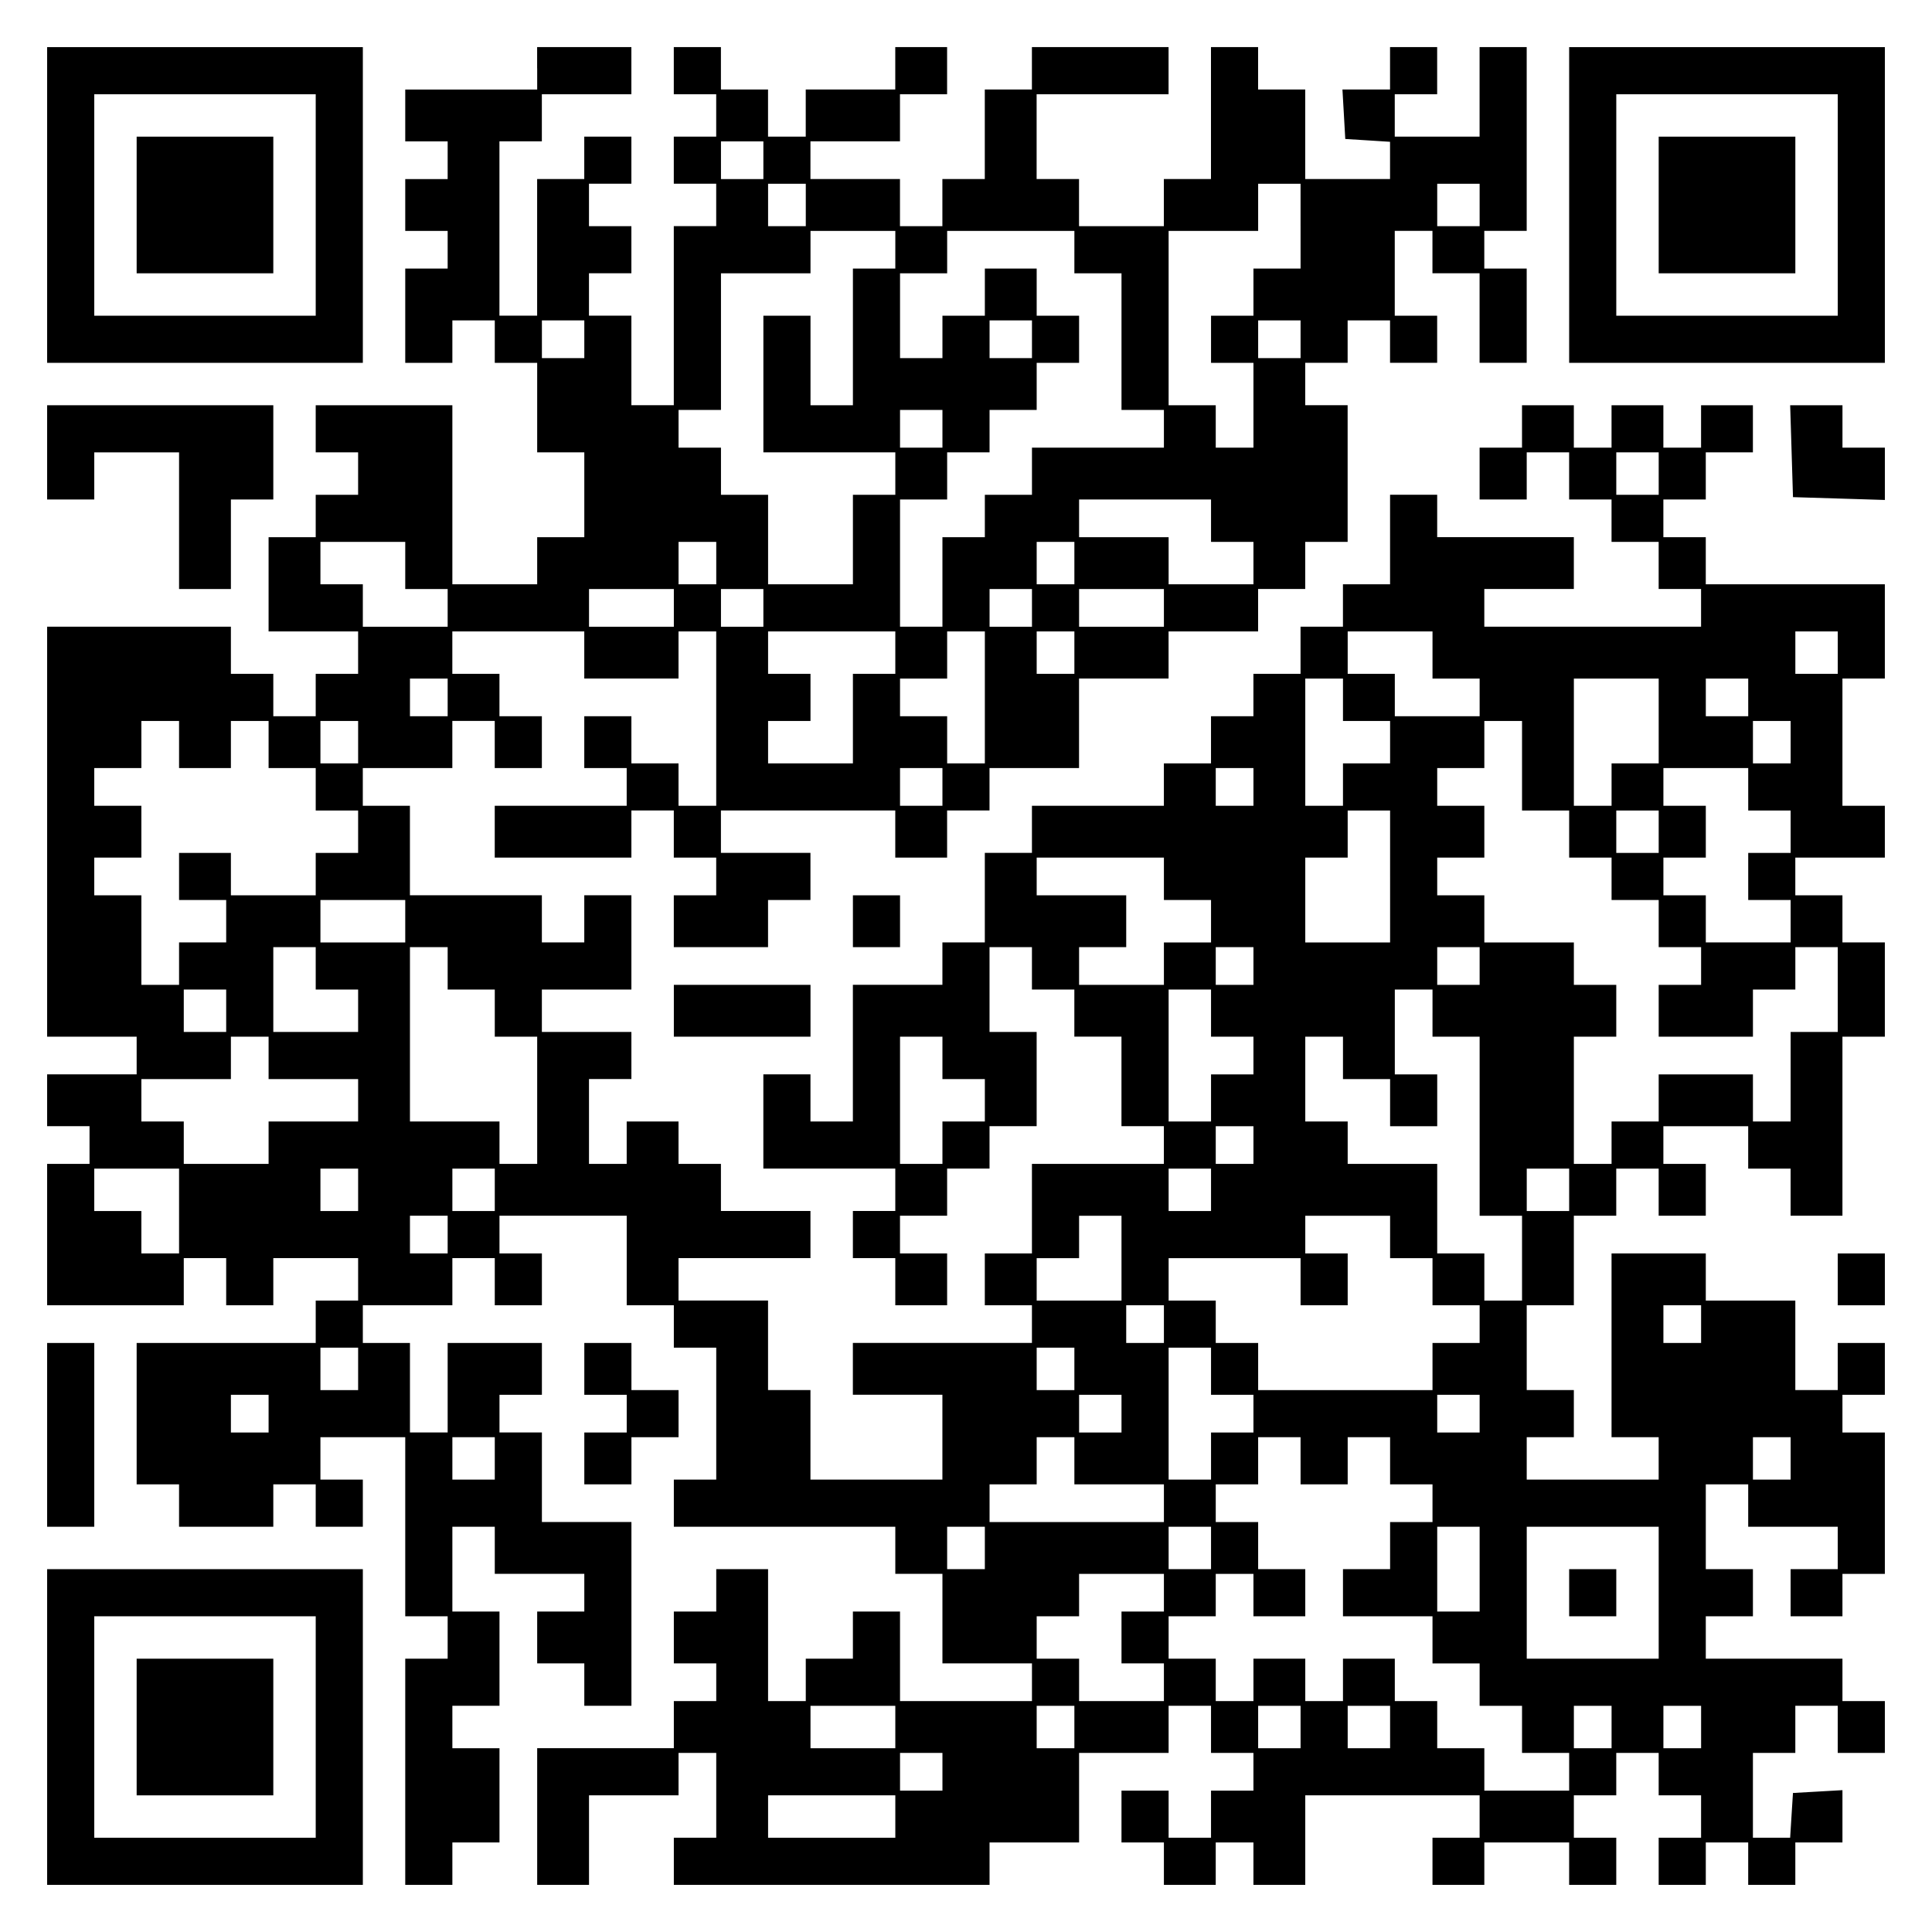 <?xml version="1.0" encoding="UTF-8" standalone="yes"?>
<svg version="1.0" xmlns="http://www.w3.org/2000/svg" width="100mm" height="100mm" viewBox="0 0 410 410" preserveAspectRatio="xMidYMid meet">
  <g transform="translate(0,410) scale(0.1,-0.1)" fill="#000000" stroke="none">
    <path d="M100 3665 l0 -335 335 0 335 0 0 335 0 335 -335 0 -335 0 0 -335z
m570 0 l0 -235 -235 0 -235 0 0 235 0 235 235 0 235 0 0 -235z"/>
    <path d="M290 3665 l0 -145 145 0 145 0 0 145 0 145 -145 0 -145 0 0 -145z"/>
    <path d="M1140 3955 l0 -45 -140 0 -140 0 0 -55 0 -55 45 0 45 0 0 -40 0 -40
-45 0 -45 0 0 -55 0 -55 45 0 45 0 0 -40 0 -40 -45 0 -45 0 0 -100 0 -100 50
0 50 0 0 45 0 45 45 0 45 0 0 -45 0 -45 45 0 45 0 0 -95 0 -95 50 0 50 0 0
-90 0 -90 -50 0 -50 0 0 -50 0 -50 -90 0 -90 0 0 190 0 190 -145 0 -145 0 0
-50 0 -50 45 0 45 0 0 -45 0 -45 -45 0 -45 0 0 -45 0 -45 -50 0 -50 0 0 -100
0 -100 95 0 95 0 0 -45 0 -45 -45 0 -45 0 0 -45 0 -45 -45 0 -45 0 0 45 0 45
-45 0 -45 0 0 50 0 50 -195 0 -195 0 0 -435 0 -435 95 0 95 0 0 -40 0 -40 -95
0 -95 0 0 -55 0 -55 45 0 45 0 0 -40 0 -40 -45 0 -45 0 0 -150 0 -150 145 0
145 0 0 50 0 50 45 0 45 0 0 -50 0 -50 50 0 50 0 0 50 0 50 90 0 90 0 0 -45 0
-45 -45 0 -45 0 0 -45 0 -45 -190 0 -190 0 0 -150 0 -150 45 0 45 0 0 -45 0
-45 100 0 100 0 0 45 0 45 45 0 45 0 0 -45 0 -45 50 0 50 0 0 50 0 50 -45 0
-45 0 0 45 0 45 90 0 90 0 0 -190 0 -190 45 0 45 0 0 -45 0 -45 -45 0 -45 0 0
-240 0 -240 50 0 50 0 0 45 0 45 50 0 50 0 0 100 0 100 -50 0 -50 0 0 45 0 45
50 0 50 0 0 100 0 100 -50 0 -50 0 0 90 0 90 45 0 45 0 0 -50 0 -50 95 0 95 0
0 -40 0 -40 -50 0 -50 0 0 -55 0 -55 50 0 50 0 0 -45 0 -45 50 0 50 0 0 195 0
195 -95 0 -95 0 0 95 0 95 -45 0 -45 0 0 40 0 40 45 0 45 0 0 55 0 55 -100 0
-100 0 0 -95 0 -95 -40 0 -40 0 0 95 0 95 -50 0 -50 0 0 40 0 40 95 0 95 0 0
50 0 50 45 0 45 0 0 -50 0 -50 50 0 50 0 0 55 0 55 -45 0 -45 0 0 40 0 40 135
0 135 0 0 -95 0 -95 50 0 50 0 0 -45 0 -45 45 0 45 0 0 -140 0 -140 -45 0 -45
0 0 -50 0 -50 235 0 235 0 0 -50 0 -50 50 0 50 0 0 -95 0 -95 95 0 95 0 0 -40
0 -40 -140 0 -140 0 0 95 0 95 -50 0 -50 0 0 -50 0 -50 -50 0 -50 0 0 -45 0
-45 -40 0 -40 0 0 140 0 140 -55 0 -55 0 0 -45 0 -45 -45 0 -45 0 0 -55 0 -55
45 0 45 0 0 -40 0 -40 -45 0 -45 0 0 -50 0 -50 -145 0 -145 0 0 -145 0 -145
55 0 55 0 0 95 0 95 95 0 95 0 0 45 0 45 40 0 40 0 0 -90 0 -90 -45 0 -45 0 0
-50 0 -50 335 0 335 0 0 45 0 45 95 0 95 0 0 95 0 95 95 0 95 0 0 50 0 50 45
0 45 0 0 -50 0 -50 45 0 45 0 0 -40 0 -40 -45 0 -45 0 0 -50 0 -50 -45 0 -45
0 0 50 0 50 -50 0 -50 0 0 -55 0 -55 45 0 45 0 0 -45 0 -45 55 0 55 0 0 45 0
45 40 0 40 0 0 -45 0 -45 55 0 55 0 0 95 0 95 185 0 185 0 0 -45 0 -45 -50 0
-50 0 0 -50 0 -50 55 0 55 0 0 45 0 45 90 0 90 0 0 -45 0 -45 50 0 50 0 0 50
0 50 -45 0 -45 0 0 45 0 45 45 0 45 0 0 45 0 45 45 0 45 0 0 -45 0 -45 45 0
45 0 0 -45 0 -45 -45 0 -45 0 0 -50 0 -50 50 0 50 0 0 45 0 45 45 0 45 0 0
-45 0 -45 50 0 50 0 0 45 0 45 50 0 50 0 0 56 0 55 -52 -3 -53 -3 -3 -47 -3
-48 -40 0 -39 0 0 90 0 90 45 0 45 0 0 50 0 50 45 0 45 0 0 -50 0 -50 50 0 50
0 0 55 0 55 -45 0 -45 0 0 45 0 45 -145 0 -145 0 0 45 0 45 50 0 50 0 0 50 0
50 -50 0 -50 0 0 90 0 90 45 0 45 0 0 -45 0 -45 95 0 95 0 0 -45 0 -45 -50 0
-50 0 0 -50 0 -50 55 0 55 0 0 45 0 45 45 0 45 0 0 150 0 150 -45 0 -45 0 0
40 0 40 45 0 45 0 0 55 0 55 -50 0 -50 0 0 -50 0 -50 -45 0 -45 0 0 95 0 95
-95 0 -95 0 0 50 0 50 -100 0 -100 0 0 -195 0 -195 50 0 50 0 0 -45 0 -45
-140 0 -140 0 0 45 0 45 50 0 50 0 0 50 0 50 -50 0 -50 0 0 90 0 90 50 0 50 0
0 95 0 95 45 0 45 0 0 50 0 50 45 0 45 0 0 -50 0 -50 50 0 50 0 0 55 0 55 -45
0 -45 0 0 40 0 40 90 0 90 0 0 -45 0 -45 45 0 45 0 0 -50 0 -50 55 0 55 0 0
190 0 190 45 0 45 0 0 100 0 100 -45 0 -45 0 0 50 0 50 -50 0 -50 0 0 40 0 40
95 0 95 0 0 55 0 55 -45 0 -45 0 0 135 0 135 45 0 45 0 0 100 0 100 -190 0
-190 0 0 50 0 50 -45 0 -45 0 0 40 0 40 45 0 45 0 0 50 0 50 50 0 50 0 0 50 0
50 -55 0 -55 0 0 -45 0 -45 -40 0 -40 0 0 45 0 45 -55 0 -55 0 0 -45 0 -45
-40 0 -40 0 0 45 0 45 -55 0 -55 0 0 -45 0 -45 -45 0 -45 0 0 -55 0 -55 50 0
50 0 0 50 0 50 45 0 45 0 0 -50 0 -50 45 0 45 0 0 -45 0 -45 50 0 50 0 0 -50
0 -50 45 0 45 0 0 -40 0 -40 -230 0 -230 0 0 40 0 40 95 0 95 0 0 55 0 55
-145 0 -145 0 0 45 0 45 -50 0 -50 0 0 -95 0 -95 -50 0 -50 0 0 -45 0 -45 -45
0 -45 0 0 -50 0 -50 -50 0 -50 0 0 -45 0 -45 -45 0 -45 0 0 -50 0 -50 -50 0
-50 0 0 -45 0 -45 -140 0 -140 0 0 -50 0 -50 -50 0 -50 0 0 -95 0 -95 -45 0
-45 0 0 -45 0 -45 -95 0 -95 0 0 -145 0 -145 -45 0 -45 0 0 50 0 50 -50 0 -50
0 0 -100 0 -100 140 0 140 0 0 -45 0 -45 -45 0 -45 0 0 -50 0 -50 45 0 45 0 0
-50 0 -50 55 0 55 0 0 55 0 55 -50 0 -50 0 0 40 0 40 50 0 50 0 0 50 0 50 45
0 45 0 0 45 0 45 50 0 50 0 0 100 0 100 -50 0 -50 0 0 90 0 90 45 0 45 0 0
-45 0 -45 45 0 45 0 0 -50 0 -50 50 0 50 0 0 -95 0 -95 45 0 45 0 0 -40 0 -40
-140 0 -140 0 0 -95 0 -95 -50 0 -50 0 0 -55 0 -55 50 0 50 0 0 -40 0 -40
-190 0 -190 0 0 -55 0 -55 95 0 95 0 0 -90 0 -90 -140 0 -140 0 0 95 0 95 -45
0 -45 0 0 95 0 95 -95 0 -95 0 0 45 0 45 140 0 140 0 0 50 0 50 -95 0 -95 0 0
50 0 50 -45 0 -45 0 0 45 0 45 -55 0 -55 0 0 -45 0 -45 -40 0 -40 0 0 90 0 90
45 0 45 0 0 50 0 50 -95 0 -95 0 0 45 0 45 95 0 95 0 0 100 0 100 -50 0 -50 0
0 -50 0 -50 -45 0 -45 0 0 50 0 50 -140 0 -140 0 0 95 0 95 -50 0 -50 0 0 40
0 40 95 0 95 0 0 50 0 50 45 0 45 0 0 -50 0 -50 50 0 50 0 0 55 0 55 -45 0
-45 0 0 45 0 45 -50 0 -50 0 0 45 0 45 140 0 140 0 0 -50 0 -50 100 0 100 0 0
50 0 50 40 0 40 0 0 -185 0 -185 -40 0 -40 0 0 45 0 45 -50 0 -50 0 0 50 0 50
-50 0 -50 0 0 -55 0 -55 45 0 45 0 0 -40 0 -40 -140 0 -140 0 0 -55 0 -55 145
0 145 0 0 50 0 50 45 0 45 0 0 -50 0 -50 45 0 45 0 0 -40 0 -40 -45 0 -45 0 0
-55 0 -55 100 0 100 0 0 50 0 50 45 0 45 0 0 50 0 50 -95 0 -95 0 0 45 0 45
185 0 185 0 0 -50 0 -50 55 0 55 0 0 50 0 50 45 0 45 0 0 45 0 45 95 0 95 0 0
95 0 95 95 0 95 0 0 50 0 50 95 0 95 0 0 45 0 45 50 0 50 0 0 50 0 50 45 0 45
0 0 145 0 145 -45 0 -45 0 0 45 0 45 45 0 45 0 0 45 0 45 45 0 45 0 0 -45 0
-45 50 0 50 0 0 50 0 50 -45 0 -45 0 0 90 0 90 40 0 40 0 0 -45 0 -45 50 0 50
0 0 -95 0 -95 50 0 50 0 0 100 0 100 -45 0 -45 0 0 40 0 40 45 0 45 0 0 195 0
195 -50 0 -50 0 0 -95 0 -95 -90 0 -90 0 0 45 0 45 45 0 45 0 0 50 0 50 -50 0
-50 0 0 -45 0 -45 -51 0 -50 0 3 -52 3 -53 48 -3 47 -3 0 -40 0 -39 -90 0 -90
0 0 95 0 95 -50 0 -50 0 0 45 0 45 -50 0 -50 0 0 -140 0 -140 -50 0 -50 0 0
-50 0 -50 -90 0 -90 0 0 50 0 50 -45 0 -45 0 0 90 0 90 140 0 140 0 0 50 0 50
-145 0 -145 0 0 -45 0 -45 -50 0 -50 0 0 -95 0 -95 -45 0 -45 0 0 -50 0 -50
-45 0 -45 0 0 50 0 50 -95 0 -95 0 0 40 0 40 95 0 95 0 0 50 0 50 50 0 50 0 0
50 0 50 -55 0 -55 0 0 -45 0 -45 -95 0 -95 0 0 -50 0 -50 -40 0 -40 0 0 50 0
50 -50 0 -50 0 0 45 0 45 -50 0 -50 0 0 -50 0 -50 45 0 45 0 0 -45 0 -45 -45
0 -45 0 0 -50 0 -50 45 0 45 0 0 -45 0 -45 -45 0 -45 0 0 -190 0 -190 -45 0
-45 0 0 95 0 95 -45 0 -45 0 0 45 0 45 45 0 45 0 0 50 0 50 -45 0 -45 0 0 45
0 45 45 0 45 0 0 50 0 50 -50 0 -50 0 0 -45 0 -45 -50 0 -50 0 0 -145 0 -145
-40 0 -40 0 0 185 0 185 45 0 45 0 0 50 0 50 95 0 95 0 0 50 0 50 -100 0 -100
0 0 -45z m480 -195 l0 -40 -45 0 -45 0 0 40 0 40 45 0 45 0 0 -40z m90 -95 l0
-45 -40 0 -40 0 0 45 0 45 40 0 40 0 0 -45z m1050 -45 l0 -90 -50 0 -50 0 0
-50 0 -50 -45 0 -45 0 0 -50 0 -50 45 0 45 0 0 -90 0 -90 -40 0 -40 0 0 45 0
45 -50 0 -50 0 0 185 0 185 95 0 95 0 0 50 0 50 45 0 45 0 0 -90z m380 45 l0
-45 -45 0 -45 0 0 45 0 45 45 0 45 0 0 -45z m-1240 -95 l0 -40 -45 0 -45 0 0
-145 0 -145 -45 0 -45 0 0 95 0 95 -50 0 -50 0 0 -145 0 -145 140 0 140 0 0
-45 0 -45 -45 0 -45 0 0 -95 0 -95 -90 0 -90 0 0 95 0 95 -50 0 -50 0 0 50 0
50 -45 0 -45 0 0 40 0 40 45 0 45 0 0 145 0 145 95 0 95 0 0 45 0 45 90 0 90
0 0 -40z m380 -5 l0 -45 50 0 50 0 0 -145 0 -145 45 0 45 0 0 -40 0 -40 -140
0 -140 0 0 -50 0 -50 -50 0 -50 0 0 -45 0 -45 -45 0 -45 0 0 -95 0 -95 -45 0
-45 0 0 135 0 135 50 0 50 0 0 50 0 50 45 0 45 0 0 45 0 45 50 0 50 0 0 50 0
50 45 0 45 0 0 50 0 50 -45 0 -45 0 0 50 0 50 -55 0 -55 0 0 -50 0 -50 -45 0
-45 0 0 -45 0 -45 -45 0 -45 0 0 90 0 90 50 0 50 0 0 45 0 45 135 0 135 0 0
-45z m-1040 -185 l0 -40 -45 0 -45 0 0 40 0 40 45 0 45 0 0 -40z m950 0 l0
-40 -45 0 -45 0 0 40 0 40 45 0 45 0 0 -40z m570 0 l0 -40 -45 0 -45 0 0 40 0
40 45 0 45 0 0 -40z m-760 -190 l0 -40 -45 0 -45 0 0 40 0 40 45 0 45 0 0 -40z
m1520 -95 l0 -45 -45 0 -45 0 0 45 0 45 45 0 45 0 0 -45z m-950 -100 l0 -45
45 0 45 0 0 -45 0 -45 -90 0 -90 0 0 50 0 50 -95 0 -95 0 0 40 0 40 140 0 140
0 0 -45z m-1710 -95 l0 -50 45 0 45 0 0 -40 0 -40 -90 0 -90 0 0 45 0 45 -45
0 -45 0 0 45 0 45 90 0 90 0 0 -50z m660 5 l0 -45 -40 0 -40 0 0 45 0 45 40 0
40 0 0 -45z m760 0 l0 -45 -40 0 -40 0 0 45 0 45 40 0 40 0 0 -45z m-850 -95
l0 -40 -90 0 -90 0 0 40 0 40 90 0 90 0 0 -40z m190 0 l0 -40 -45 0 -45 0 0
40 0 40 45 0 45 0 0 -40z m570 0 l0 -40 -45 0 -45 0 0 40 0 40 45 0 45 0 0
-40z m280 0 l0 -40 -90 0 -90 0 0 40 0 40 90 0 90 0 0 -40z m-570 -95 l0 -45
-45 0 -45 0 0 -95 0 -95 -90 0 -90 0 0 45 0 45 45 0 45 0 0 50 0 50 -45 0 -45
0 0 45 0 45 135 0 135 0 0 -45z m190 -95 l0 -140 -40 0 -40 0 0 50 0 50 -50 0
-50 0 0 40 0 40 50 0 50 0 0 50 0 50 40 0 40 0 0 -140z m190 95 l0 -45 -40 0
-40 0 0 45 0 45 40 0 40 0 0 -45z m760 -5 l0 -50 50 0 50 0 0 -40 0 -40 -90 0
-90 0 0 45 0 45 -50 0 -50 0 0 45 0 45 90 0 90 0 0 -50z m860 5 l0 -45 -45 0
-45 0 0 45 0 45 45 0 45 0 0 -45z m-2950 -95 l0 -40 -40 0 -40 0 0 40 0 40 40
0 40 0 0 -40z m1900 -5 l0 -45 50 0 50 0 0 -45 0 -45 -50 0 -50 0 0 -45 0 -45
-40 0 -40 0 0 135 0 135 40 0 40 0 0 -45z m670 -45 l0 -90 -50 0 -50 0 0 -45
0 -45 -40 0 -40 0 0 135 0 135 90 0 90 0 0 -90z m190 50 l0 -40 -45 0 -45 0 0
40 0 40 45 0 45 0 0 -40z m-3330 -100 l0 -50 55 0 55 0 0 50 0 50 40 0 40 0 0
-50 0 -50 50 0 50 0 0 -45 0 -45 45 0 45 0 0 -45 0 -45 -45 0 -45 0 0 -45 0
-45 -90 0 -90 0 0 45 0 45 -55 0 -55 0 0 -50 0 -50 50 0 50 0 0 -45 0 -45 -50
0 -50 0 0 -45 0 -45 -40 0 -40 0 0 95 0 95 -50 0 -50 0 0 40 0 40 50 0 50 0 0
55 0 55 -50 0 -50 0 0 40 0 40 50 0 50 0 0 50 0 50 40 0 40 0 0 -50z m380 5
l0 -45 -40 0 -40 0 0 45 0 45 40 0 40 0 0 -45z m2470 -50 l0 -95 50 0 50 0 0
-50 0 -50 45 0 45 0 0 -45 0 -45 50 0 50 0 0 -50 0 -50 45 0 45 0 0 -40 0 -40
-45 0 -45 0 0 -55 0 -55 100 0 100 0 0 50 0 50 45 0 45 0 0 45 0 45 45 0 45 0
0 -90 0 -90 -50 0 -50 0 0 -95 0 -95 -40 0 -40 0 0 50 0 50 -100 0 -100 0 0
-50 0 -50 -50 0 -50 0 0 -45 0 -45 -40 0 -40 0 0 135 0 135 45 0 45 0 0 55 0
55 -45 0 -45 0 0 45 0 45 -95 0 -95 0 0 50 0 50 -50 0 -50 0 0 40 0 40 50 0
50 0 0 55 0 55 -50 0 -50 0 0 40 0 40 50 0 50 0 0 50 0 50 40 0 40 0 0 -95z
m570 50 l0 -45 -40 0 -40 0 0 45 0 45 40 0 40 0 0 -45z m-1800 -95 l0 -40 -45
0 -45 0 0 40 0 40 45 0 45 0 0 -40z m660 0 l0 -40 -40 0 -40 0 0 40 0 40 40 0
40 0 0 -40z m1050 -5 l0 -45 45 0 45 0 0 -45 0 -45 -45 0 -45 0 0 -50 0 -50
45 0 45 0 0 -45 0 -45 -90 0 -90 0 0 50 0 50 -45 0 -45 0 0 40 0 40 45 0 45 0
0 55 0 55 -45 0 -45 0 0 40 0 40 90 0 90 0 0 -45z m-760 -185 l0 -140 -90 0
-90 0 0 90 0 90 45 0 45 0 0 50 0 50 45 0 45 0 0 -140z m570 95 l0 -45 -45 0
-45 0 0 45 0 45 45 0 45 0 0 -45z m-1050 -100 l0 -45 50 0 50 0 0 -45 0 -45
-50 0 -50 0 0 -45 0 -45 -90 0 -90 0 0 40 0 40 50 0 50 0 0 55 0 55 -95 0 -95
0 0 40 0 40 135 0 135 0 0 -45z m-1610 -90 l0 -45 -90 0 -90 0 0 45 0 45 90 0
90 0 0 -45z m-190 -100 l0 -45 45 0 45 0 0 -45 0 -45 -90 0 -90 0 0 90 0 90
45 0 45 0 0 -45z m280 0 l0 -45 50 0 50 0 0 -50 0 -50 45 0 45 0 0 -135 0
-135 -40 0 -40 0 0 45 0 45 -95 0 -95 0 0 185 0 185 40 0 40 0 0 -45z m1710 5
l0 -40 -40 0 -40 0 0 40 0 40 40 0 40 0 0 -40z m480 0 l0 -40 -45 0 -45 0 0
40 0 40 45 0 45 0 0 -40z m-2660 -95 l0 -45 -45 0 -45 0 0 45 0 45 45 0 45 0
0 -45z m2090 -5 l0 -50 45 0 45 0 0 -40 0 -40 -45 0 -45 0 0 -50 0 -50 -45 0
-45 0 0 140 0 140 45 0 45 0 0 -50z m470 0 l0 -50 50 0 50 0 0 -190 0 -190 45
0 45 0 0 -90 0 -90 -40 0 -40 0 0 50 0 50 -50 0 -50 0 0 95 0 95 -95 0 -95 0
0 45 0 45 -45 0 -45 0 0 90 0 90 40 0 40 0 0 -45 0 -45 50 0 50 0 0 -50 0 -50
50 0 50 0 0 55 0 55 -45 0 -45 0 0 90 0 90 40 0 40 0 0 -50z m-2470 -95 l0
-45 95 0 95 0 0 -45 0 -45 -95 0 -95 0 0 -45 0 -45 -90 0 -90 0 0 45 0 45 -45
0 -45 0 0 45 0 45 95 0 95 0 0 45 0 45 40 0 40 0 0 -45z m1430 0 l0 -45 45 0
45 0 0 -45 0 -45 -45 0 -45 0 0 -45 0 -45 -45 0 -45 0 0 135 0 135 45 0 45 0
0 -45z m660 -185 l0 -40 -40 0 -40 0 0 40 0 40 40 0 40 0 0 -40z m-2280 -140
l0 -90 -40 0 -40 0 0 45 0 45 -50 0 -50 0 0 45 0 45 90 0 90 0 0 -90z m380 45
l0 -45 -40 0 -40 0 0 45 0 45 40 0 40 0 0 -45z m290 0 l0 -45 -45 0 -45 0 0
45 0 45 45 0 45 0 0 -45z m1520 0 l0 -45 -45 0 -45 0 0 45 0 45 45 0 45 0 0
-45z m760 0 l0 -45 -45 0 -45 0 0 45 0 45 45 0 45 0 0 -45z m-2380 -95 l0 -40
-40 0 -40 0 0 40 0 40 40 0 40 0 0 -40z m1430 -50 l0 -90 -90 0 -90 0 0 45 0
45 45 0 45 0 0 45 0 45 45 0 45 0 0 -90z m570 45 l0 -45 45 0 45 0 0 -50 0
-50 50 0 50 0 0 -40 0 -40 -50 0 -50 0 0 -50 0 -50 -185 0 -185 0 0 50 0 50
-45 0 -45 0 0 45 0 45 -50 0 -50 0 0 45 0 45 140 0 140 0 0 -50 0 -50 50 0 50
0 0 55 0 55 -45 0 -45 0 0 40 0 40 90 0 90 0 0 -45z m-480 -185 l0 -40 -40 0
-40 0 0 40 0 40 40 0 40 0 0 -40z m1140 0 l0 -40 -40 0 -40 0 0 40 0 40 40 0
40 0 0 -40z m-2850 -95 l0 -45 -40 0 -40 0 0 45 0 45 40 0 40 0 0 -45z m1520
0 l0 -45 -40 0 -40 0 0 45 0 45 40 0 40 0 0 -45z m290 -5 l0 -50 45 0 45 0 0
-40 0 -40 -45 0 -45 0 0 -50 0 -50 -45 0 -45 0 0 140 0 140 45 0 45 0 0 -50z
m-2000 -90 l0 -40 -40 0 -40 0 0 40 0 40 40 0 40 0 0 -40z m1810 0 l0 -40 -45
0 -45 0 0 40 0 40 45 0 45 0 0 -40z m760 0 l0 -40 -45 0 -45 0 0 40 0 40 45 0
45 0 0 -40z m-2090 -95 l0 -45 -45 0 -45 0 0 45 0 45 45 0 45 0 0 -45z m1230
-5 l0 -50 95 0 95 0 0 -40 0 -40 -185 0 -185 0 0 40 0 40 50 0 50 0 0 50 0 50
40 0 40 0 0 -50z m480 0 l0 -50 50 0 50 0 0 50 0 50 45 0 45 0 0 -50 0 -50 45
0 45 0 0 -40 0 -40 -45 0 -45 0 0 -50 0 -50 -50 0 -50 0 0 -50 0 -50 95 0 95
0 0 -50 0 -50 50 0 50 0 0 -45 0 -45 45 0 45 0 0 -50 0 -50 50 0 50 0 0 -40 0
-40 -90 0 -90 0 0 45 0 45 -50 0 -50 0 0 50 0 50 -45 0 -45 0 0 45 0 45 -55 0
-55 0 0 -45 0 -45 -40 0 -40 0 0 45 0 45 -55 0 -55 0 0 -45 0 -45 -40 0 -40 0
0 45 0 45 -50 0 -50 0 0 45 0 45 50 0 50 0 0 45 0 45 40 0 40 0 0 -45 0 -45
55 0 55 0 0 50 0 50 -50 0 -50 0 0 50 0 50 -45 0 -45 0 0 40 0 40 45 0 45 0 0
50 0 50 45 0 45 0 0 -50z m1040 5 l0 -45 -40 0 -40 0 0 45 0 45 40 0 40 0 0
-45z m-1710 -190 l0 -45 -40 0 -40 0 0 45 0 45 40 0 40 0 0 -45z m480 0 l0
-45 -45 0 -45 0 0 45 0 45 45 0 45 0 0 -45z m570 -45 l0 -90 -45 0 -45 0 0 90
0 90 45 0 45 0 0 -90z m380 -50 l0 -140 -140 0 -140 0 0 140 0 140 140 0 140
0 0 -140z m-1050 0 l0 -40 -45 0 -45 0 0 -55 0 -55 45 0 45 0 0 -40 0 -40 -90
0 -90 0 0 45 0 45 -45 0 -45 0 0 45 0 45 45 0 45 0 0 45 0 45 90 0 90 0 0 -40z
m-570 -285 l0 -45 -90 0 -90 0 0 45 0 45 90 0 90 0 0 -45z m380 0 l0 -45 -40
0 -40 0 0 45 0 45 40 0 40 0 0 -45z m480 0 l0 -45 -45 0 -45 0 0 45 0 45 45 0
45 0 0 -45z m190 0 l0 -45 -45 0 -45 0 0 45 0 45 45 0 45 0 0 -45z m470 0 l0
-45 -40 0 -40 0 0 45 0 45 40 0 40 0 0 -45z m190 0 l0 -45 -40 0 -40 0 0 45 0
45 40 0 40 0 0 -45z m-1610 -95 l0 -40 -45 0 -45 0 0 40 0 40 45 0 45 0 0 -40z
m-100 -95 l0 -45 -135 0 -135 0 0 45 0 45 135 0 135 0 0 -45z"/>
    <path d="M3330 720 l0 -50 50 0 50 0 0 50 0 50 -50 0 -50 0 0 -50z"/>
    <path d="M3330 3665 l0 -335 335 0 335 0 0 335 0 335 -335 0 -335 0 0 -335z
m570 0 l0 -235 -235 0 -235 0 0 235 0 235 235 0 235 0 0 -235z"/>
    <path d="M3520 3665 l0 -145 145 0 145 0 0 145 0 145 -145 0 -145 0 0 -145z"/>
    <path d="M100 3140 l0 -100 50 0 50 0 0 50 0 50 90 0 90 0 0 -145 0 -145 55 0
55 0 0 95 0 95 45 0 45 0 0 100 0 100 -240 0 -240 0 0 -100z"/>
    <path d="M3802 3143 l3 -98 98 -3 97 -3 0 56 0 55 -45 0 -45 0 0 45 0 45 -55
0 -56 0 3 -97z"/>
    <path d="M1810 2145 l0 -55 50 0 50 0 0 55 0 55 -50 0 -50 0 0 -55z"/>
    <path d="M1430 1955 l0 -55 145 0 145 0 0 55 0 55 -145 0 -145 0 0 -55z"/>
    <path d="M3900 1385 l0 -55 50 0 50 0 0 55 0 55 -50 0 -50 0 0 -55z"/>
    <path d="M100 1055 l0 -195 50 0 50 0 0 195 0 195 -50 0 -50 0 0 -195z"/>
    <path d="M1240 1195 l0 -55 45 0 45 0 0 -40 0 -40 -45 0 -45 0 0 -55 0 -55 50
0 50 0 0 50 0 50 50 0 50 0 0 50 0 50 -50 0 -50 0 0 50 0 50 -50 0 -50 0 0
-55z"/>
    <path d="M100 435 l0 -335 335 0 335 0 0 335 0 335 -335 0 -335 0 0 -335z
m570 0 l0 -235 -235 0 -235 0 0 235 0 235 235 0 235 0 0 -235z"/>
    <path d="M290 435 l0 -145 145 0 145 0 0 145 0 145 -145 0 -145 0 0 -145z"/>
  </g>
</svg>